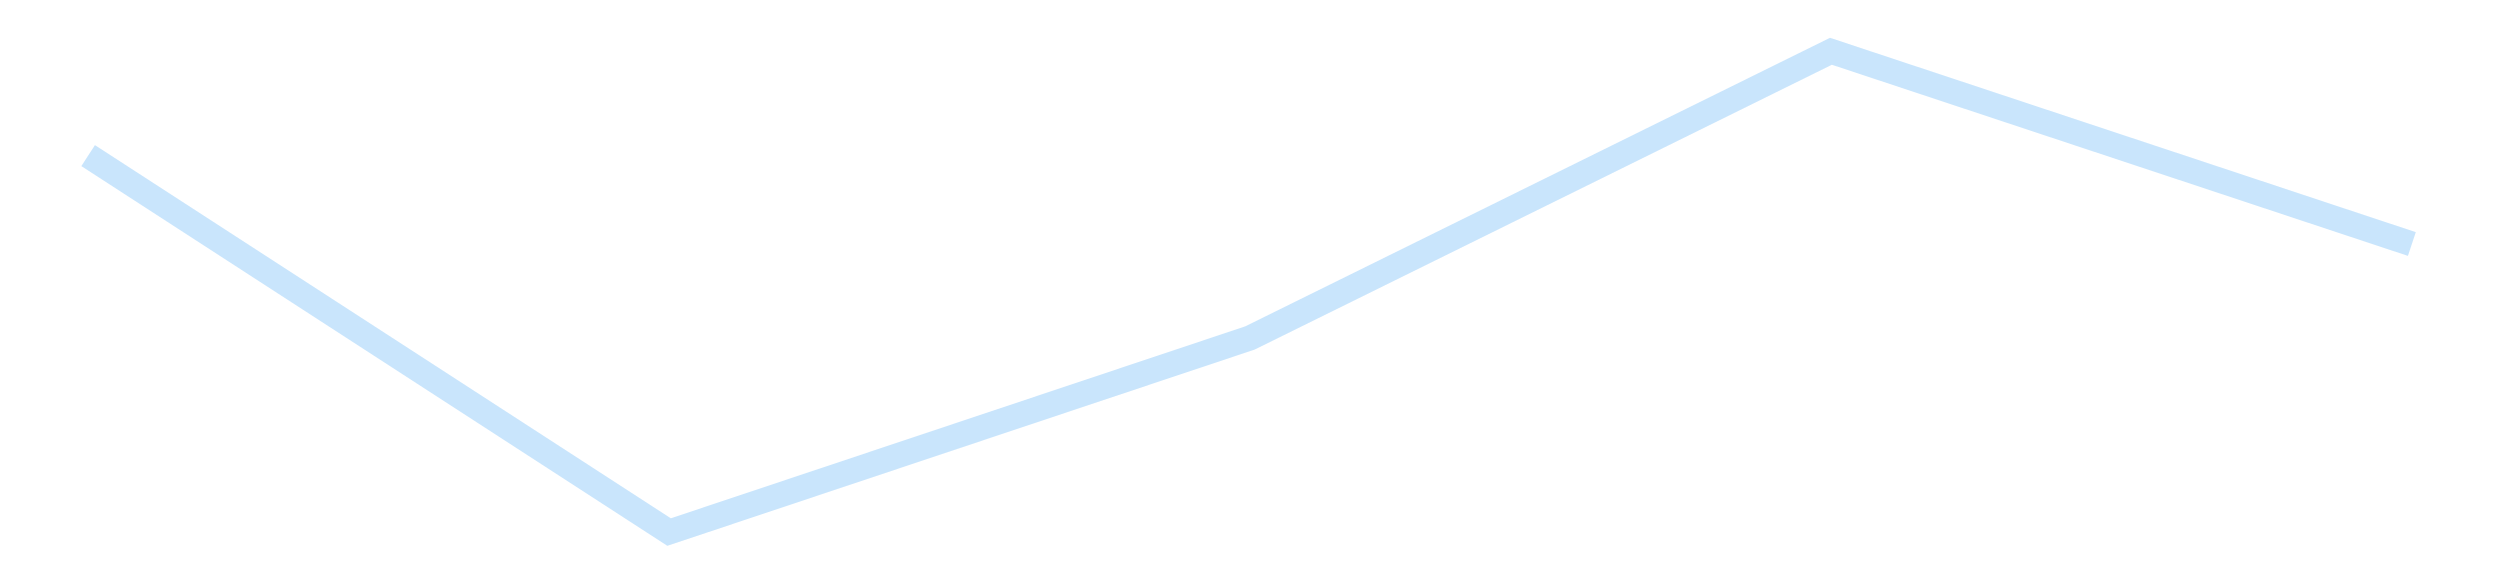 <?xml version='1.0' encoding='utf-8'?>
<svg xmlns="http://www.w3.org/2000/svg" xmlns:xlink="http://www.w3.org/1999/xlink" id="chart-29adf355-b419-4d56-8c5d-3ca96799a854" class="pygal-chart pygal-sparkline" viewBox="0 0 300 70" width="300" height="70"><!--Generated with pygal 3.0.4 (lxml) ©Kozea 2012-2016 on 2025-11-03--><!--http://pygal.org--><!--http://github.com/Kozea/pygal--><defs><style type="text/css">#chart-29adf355-b419-4d56-8c5d-3ca96799a854{-webkit-user-select:none;-webkit-font-smoothing:antialiased;font-family:Consolas,"Liberation Mono",Menlo,Courier,monospace}#chart-29adf355-b419-4d56-8c5d-3ca96799a854 .title{font-family:Consolas,"Liberation Mono",Menlo,Courier,monospace;font-size:16px}#chart-29adf355-b419-4d56-8c5d-3ca96799a854 .legends .legend text{font-family:Consolas,"Liberation Mono",Menlo,Courier,monospace;font-size:14px}#chart-29adf355-b419-4d56-8c5d-3ca96799a854 .axis text{font-family:Consolas,"Liberation Mono",Menlo,Courier,monospace;font-size:10px}#chart-29adf355-b419-4d56-8c5d-3ca96799a854 .axis text.major{font-family:Consolas,"Liberation Mono",Menlo,Courier,monospace;font-size:10px}#chart-29adf355-b419-4d56-8c5d-3ca96799a854 .text-overlay text.value{font-family:Consolas,"Liberation Mono",Menlo,Courier,monospace;font-size:16px}#chart-29adf355-b419-4d56-8c5d-3ca96799a854 .text-overlay text.label{font-family:Consolas,"Liberation Mono",Menlo,Courier,monospace;font-size:10px}#chart-29adf355-b419-4d56-8c5d-3ca96799a854 .tooltip{font-family:Consolas,"Liberation Mono",Menlo,Courier,monospace;font-size:14px}#chart-29adf355-b419-4d56-8c5d-3ca96799a854 text.no_data{font-family:Consolas,"Liberation Mono",Menlo,Courier,monospace;font-size:64px}
#chart-29adf355-b419-4d56-8c5d-3ca96799a854{background-color:transparent}#chart-29adf355-b419-4d56-8c5d-3ca96799a854 path,#chart-29adf355-b419-4d56-8c5d-3ca96799a854 line,#chart-29adf355-b419-4d56-8c5d-3ca96799a854 rect,#chart-29adf355-b419-4d56-8c5d-3ca96799a854 circle{-webkit-transition:150ms;-moz-transition:150ms;transition:150ms}#chart-29adf355-b419-4d56-8c5d-3ca96799a854 .graph &gt; .background{fill:transparent}#chart-29adf355-b419-4d56-8c5d-3ca96799a854 .plot &gt; .background{fill:transparent}#chart-29adf355-b419-4d56-8c5d-3ca96799a854 .graph{fill:rgba(0,0,0,.87)}#chart-29adf355-b419-4d56-8c5d-3ca96799a854 text.no_data{fill:rgba(0,0,0,1)}#chart-29adf355-b419-4d56-8c5d-3ca96799a854 .title{fill:rgba(0,0,0,1)}#chart-29adf355-b419-4d56-8c5d-3ca96799a854 .legends .legend text{fill:rgba(0,0,0,.87)}#chart-29adf355-b419-4d56-8c5d-3ca96799a854 .legends .legend:hover text{fill:rgba(0,0,0,1)}#chart-29adf355-b419-4d56-8c5d-3ca96799a854 .axis .line{stroke:rgba(0,0,0,1)}#chart-29adf355-b419-4d56-8c5d-3ca96799a854 .axis .guide.line{stroke:rgba(0,0,0,.54)}#chart-29adf355-b419-4d56-8c5d-3ca96799a854 .axis .major.line{stroke:rgba(0,0,0,.87)}#chart-29adf355-b419-4d56-8c5d-3ca96799a854 .axis text.major{fill:rgba(0,0,0,1)}#chart-29adf355-b419-4d56-8c5d-3ca96799a854 .axis.y .guides:hover .guide.line,#chart-29adf355-b419-4d56-8c5d-3ca96799a854 .line-graph .axis.x .guides:hover .guide.line,#chart-29adf355-b419-4d56-8c5d-3ca96799a854 .stackedline-graph .axis.x .guides:hover .guide.line,#chart-29adf355-b419-4d56-8c5d-3ca96799a854 .xy-graph .axis.x .guides:hover .guide.line{stroke:rgba(0,0,0,1)}#chart-29adf355-b419-4d56-8c5d-3ca96799a854 .axis .guides:hover text{fill:rgba(0,0,0,1)}#chart-29adf355-b419-4d56-8c5d-3ca96799a854 .reactive{fill-opacity:.7;stroke-opacity:.8;stroke-width:3}#chart-29adf355-b419-4d56-8c5d-3ca96799a854 .ci{stroke:rgba(0,0,0,.87)}#chart-29adf355-b419-4d56-8c5d-3ca96799a854 .reactive.active,#chart-29adf355-b419-4d56-8c5d-3ca96799a854 .active .reactive{fill-opacity:.8;stroke-opacity:.9;stroke-width:4}#chart-29adf355-b419-4d56-8c5d-3ca96799a854 .ci .reactive.active{stroke-width:1.5}#chart-29adf355-b419-4d56-8c5d-3ca96799a854 .series text{fill:rgba(0,0,0,1)}#chart-29adf355-b419-4d56-8c5d-3ca96799a854 .tooltip rect{fill:transparent;stroke:rgba(0,0,0,1);-webkit-transition:opacity 150ms;-moz-transition:opacity 150ms;transition:opacity 150ms}#chart-29adf355-b419-4d56-8c5d-3ca96799a854 .tooltip .label{fill:rgba(0,0,0,.87)}#chart-29adf355-b419-4d56-8c5d-3ca96799a854 .tooltip .label{fill:rgba(0,0,0,.87)}#chart-29adf355-b419-4d56-8c5d-3ca96799a854 .tooltip .legend{font-size:.8em;fill:rgba(0,0,0,.54)}#chart-29adf355-b419-4d56-8c5d-3ca96799a854 .tooltip .x_label{font-size:.6em;fill:rgba(0,0,0,1)}#chart-29adf355-b419-4d56-8c5d-3ca96799a854 .tooltip .xlink{font-size:.5em;text-decoration:underline}#chart-29adf355-b419-4d56-8c5d-3ca96799a854 .tooltip .value{font-size:1.5em}#chart-29adf355-b419-4d56-8c5d-3ca96799a854 .bound{font-size:.5em}#chart-29adf355-b419-4d56-8c5d-3ca96799a854 .max-value{font-size:.75em;fill:rgba(0,0,0,.54)}#chart-29adf355-b419-4d56-8c5d-3ca96799a854 .map-element{fill:transparent;stroke:rgba(0,0,0,.54) !important}#chart-29adf355-b419-4d56-8c5d-3ca96799a854 .map-element .reactive{fill-opacity:inherit;stroke-opacity:inherit}#chart-29adf355-b419-4d56-8c5d-3ca96799a854 .color-0,#chart-29adf355-b419-4d56-8c5d-3ca96799a854 .color-0 a:visited{stroke:#bbdefb;fill:#bbdefb}#chart-29adf355-b419-4d56-8c5d-3ca96799a854 .text-overlay .color-0 text{fill:black}
#chart-29adf355-b419-4d56-8c5d-3ca96799a854 text.no_data{text-anchor:middle}#chart-29adf355-b419-4d56-8c5d-3ca96799a854 .guide.line{fill:none}#chart-29adf355-b419-4d56-8c5d-3ca96799a854 .centered{text-anchor:middle}#chart-29adf355-b419-4d56-8c5d-3ca96799a854 .title{text-anchor:middle}#chart-29adf355-b419-4d56-8c5d-3ca96799a854 .legends .legend text{fill-opacity:1}#chart-29adf355-b419-4d56-8c5d-3ca96799a854 .axis.x text{text-anchor:middle}#chart-29adf355-b419-4d56-8c5d-3ca96799a854 .axis.x:not(.web) text[transform]{text-anchor:start}#chart-29adf355-b419-4d56-8c5d-3ca96799a854 .axis.x:not(.web) text[transform].backwards{text-anchor:end}#chart-29adf355-b419-4d56-8c5d-3ca96799a854 .axis.y text{text-anchor:end}#chart-29adf355-b419-4d56-8c5d-3ca96799a854 .axis.y text[transform].backwards{text-anchor:start}#chart-29adf355-b419-4d56-8c5d-3ca96799a854 .axis.y2 text{text-anchor:start}#chart-29adf355-b419-4d56-8c5d-3ca96799a854 .axis.y2 text[transform].backwards{text-anchor:end}#chart-29adf355-b419-4d56-8c5d-3ca96799a854 .axis .guide.line{stroke-dasharray:4,4;stroke:black}#chart-29adf355-b419-4d56-8c5d-3ca96799a854 .axis .major.guide.line{stroke-dasharray:6,6;stroke:black}#chart-29adf355-b419-4d56-8c5d-3ca96799a854 .horizontal .axis.y .guide.line,#chart-29adf355-b419-4d56-8c5d-3ca96799a854 .horizontal .axis.y2 .guide.line,#chart-29adf355-b419-4d56-8c5d-3ca96799a854 .vertical .axis.x .guide.line{opacity:0}#chart-29adf355-b419-4d56-8c5d-3ca96799a854 .horizontal .axis.always_show .guide.line,#chart-29adf355-b419-4d56-8c5d-3ca96799a854 .vertical .axis.always_show .guide.line{opacity:1 !important}#chart-29adf355-b419-4d56-8c5d-3ca96799a854 .axis.y .guides:hover .guide.line,#chart-29adf355-b419-4d56-8c5d-3ca96799a854 .axis.y2 .guides:hover .guide.line,#chart-29adf355-b419-4d56-8c5d-3ca96799a854 .axis.x .guides:hover .guide.line{opacity:1}#chart-29adf355-b419-4d56-8c5d-3ca96799a854 .axis .guides:hover text{opacity:1}#chart-29adf355-b419-4d56-8c5d-3ca96799a854 .nofill{fill:none}#chart-29adf355-b419-4d56-8c5d-3ca96799a854 .subtle-fill{fill-opacity:.2}#chart-29adf355-b419-4d56-8c5d-3ca96799a854 .dot{stroke-width:1px;fill-opacity:1;stroke-opacity:1}#chart-29adf355-b419-4d56-8c5d-3ca96799a854 .dot.active{stroke-width:5px}#chart-29adf355-b419-4d56-8c5d-3ca96799a854 .dot.negative{fill:transparent}#chart-29adf355-b419-4d56-8c5d-3ca96799a854 text,#chart-29adf355-b419-4d56-8c5d-3ca96799a854 tspan{stroke:none !important}#chart-29adf355-b419-4d56-8c5d-3ca96799a854 .series text.active{opacity:1}#chart-29adf355-b419-4d56-8c5d-3ca96799a854 .tooltip rect{fill-opacity:.95;stroke-width:.5}#chart-29adf355-b419-4d56-8c5d-3ca96799a854 .tooltip text{fill-opacity:1}#chart-29adf355-b419-4d56-8c5d-3ca96799a854 .showable{visibility:hidden}#chart-29adf355-b419-4d56-8c5d-3ca96799a854 .showable.shown{visibility:visible}#chart-29adf355-b419-4d56-8c5d-3ca96799a854 .gauge-background{fill:rgba(229,229,229,1);stroke:none}#chart-29adf355-b419-4d56-8c5d-3ca96799a854 .bg-lines{stroke:transparent;stroke-width:2px}</style><script type="text/javascript">window.pygal = window.pygal || {};window.pygal.config = window.pygal.config || {};window.pygal.config['29adf355-b419-4d56-8c5d-3ca96799a854'] = {"allow_interruptions": false, "box_mode": "extremes", "classes": ["pygal-chart", "pygal-sparkline"], "css": ["file://style.css", "file://graph.css"], "defs": [], "disable_xml_declaration": false, "dots_size": 2.5, "dynamic_print_values": false, "explicit_size": true, "fill": false, "force_uri_protocol": "https", "formatter": null, "half_pie": false, "height": 70, "include_x_axis": false, "inner_radius": 0, "interpolate": null, "interpolation_parameters": {}, "interpolation_precision": 250, "inverse_y_axis": false, "js": [], "legend_at_bottom": false, "legend_at_bottom_columns": null, "legend_box_size": 12, "logarithmic": false, "margin": 5, "margin_bottom": null, "margin_left": null, "margin_right": null, "margin_top": null, "max_scale": 2, "min_scale": 1, "missing_value_fill_truncation": "x", "no_data_text": "", "no_prefix": false, "order_min": null, "pretty_print": false, "print_labels": false, "print_values": false, "print_values_position": "center", "print_zeroes": true, "range": null, "rounded_bars": null, "secondary_range": null, "show_dots": false, "show_legend": false, "show_minor_x_labels": true, "show_minor_y_labels": true, "show_only_major_dots": false, "show_x_guides": false, "show_x_labels": false, "show_y_guides": true, "show_y_labels": false, "spacing": 0, "stack_from_top": false, "strict": false, "stroke": true, "stroke_style": null, "style": {"background": "transparent", "ci_colors": [], "colors": ["#bbdefb"], "dot_opacity": "1", "font_family": "Consolas, \"Liberation Mono\", Menlo, Courier, monospace", "foreground": "rgba(0, 0, 0, .87)", "foreground_strong": "rgba(0, 0, 0, 1)", "foreground_subtle": "rgba(0, 0, 0, .54)", "guide_stroke_color": "black", "guide_stroke_dasharray": "4,4", "label_font_family": "Consolas, \"Liberation Mono\", Menlo, Courier, monospace", "label_font_size": 10, "legend_font_family": "Consolas, \"Liberation Mono\", Menlo, Courier, monospace", "legend_font_size": 14, "major_guide_stroke_color": "black", "major_guide_stroke_dasharray": "6,6", "major_label_font_family": "Consolas, \"Liberation Mono\", Menlo, Courier, monospace", "major_label_font_size": 10, "no_data_font_family": "Consolas, \"Liberation Mono\", Menlo, Courier, monospace", "no_data_font_size": 64, "opacity": ".7", "opacity_hover": ".8", "plot_background": "transparent", "stroke_opacity": ".8", "stroke_opacity_hover": ".9", "stroke_width": 3, "stroke_width_hover": "4", "title_font_family": "Consolas, \"Liberation Mono\", Menlo, Courier, monospace", "title_font_size": 16, "tooltip_font_family": "Consolas, \"Liberation Mono\", Menlo, Courier, monospace", "tooltip_font_size": 14, "transition": "150ms", "value_background": "rgba(229, 229, 229, 1)", "value_colors": [], "value_font_family": "Consolas, \"Liberation Mono\", Menlo, Courier, monospace", "value_font_size": 16, "value_label_font_family": "Consolas, \"Liberation Mono\", Menlo, Courier, monospace", "value_label_font_size": 10}, "title": null, "tooltip_border_radius": 0, "tooltip_fancy_mode": true, "truncate_label": null, "truncate_legend": null, "width": 300, "x_label_rotation": 0, "x_labels": null, "x_labels_major": null, "x_labels_major_count": null, "x_labels_major_every": null, "x_title": null, "xrange": null, "y_label_rotation": 0, "y_labels": null, "y_labels_major": null, "y_labels_major_count": null, "y_labels_major_every": null, "y_title": null, "zero": 0, "legends": [""]}</script></defs><title>Pygal</title><g class="graph line-graph vertical"><rect x="0" y="0" width="300" height="70" class="background"/><g transform="translate(5, 5)" class="plot"><rect x="0" y="0" width="290" height="60" class="background"/><g class="series serie-0 color-0"><path d="M5.577 13.674 L75.288 58.846 145 35.553 214.712 1.154 284.423 24.283" class="line reactive nofill"/></g></g><g class="titles"/><g transform="translate(5, 5)" class="plot overlay"><g class="series serie-0 color-0"/></g><g transform="translate(5, 5)" class="plot text-overlay"><g class="series serie-0 color-0"/></g><g transform="translate(5, 5)" class="plot tooltip-overlay"><g transform="translate(0 0)" style="opacity: 0" class="tooltip"><rect rx="0" ry="0" width="0" height="0" class="tooltip-box"/><g class="text"/></g></g></g></svg>